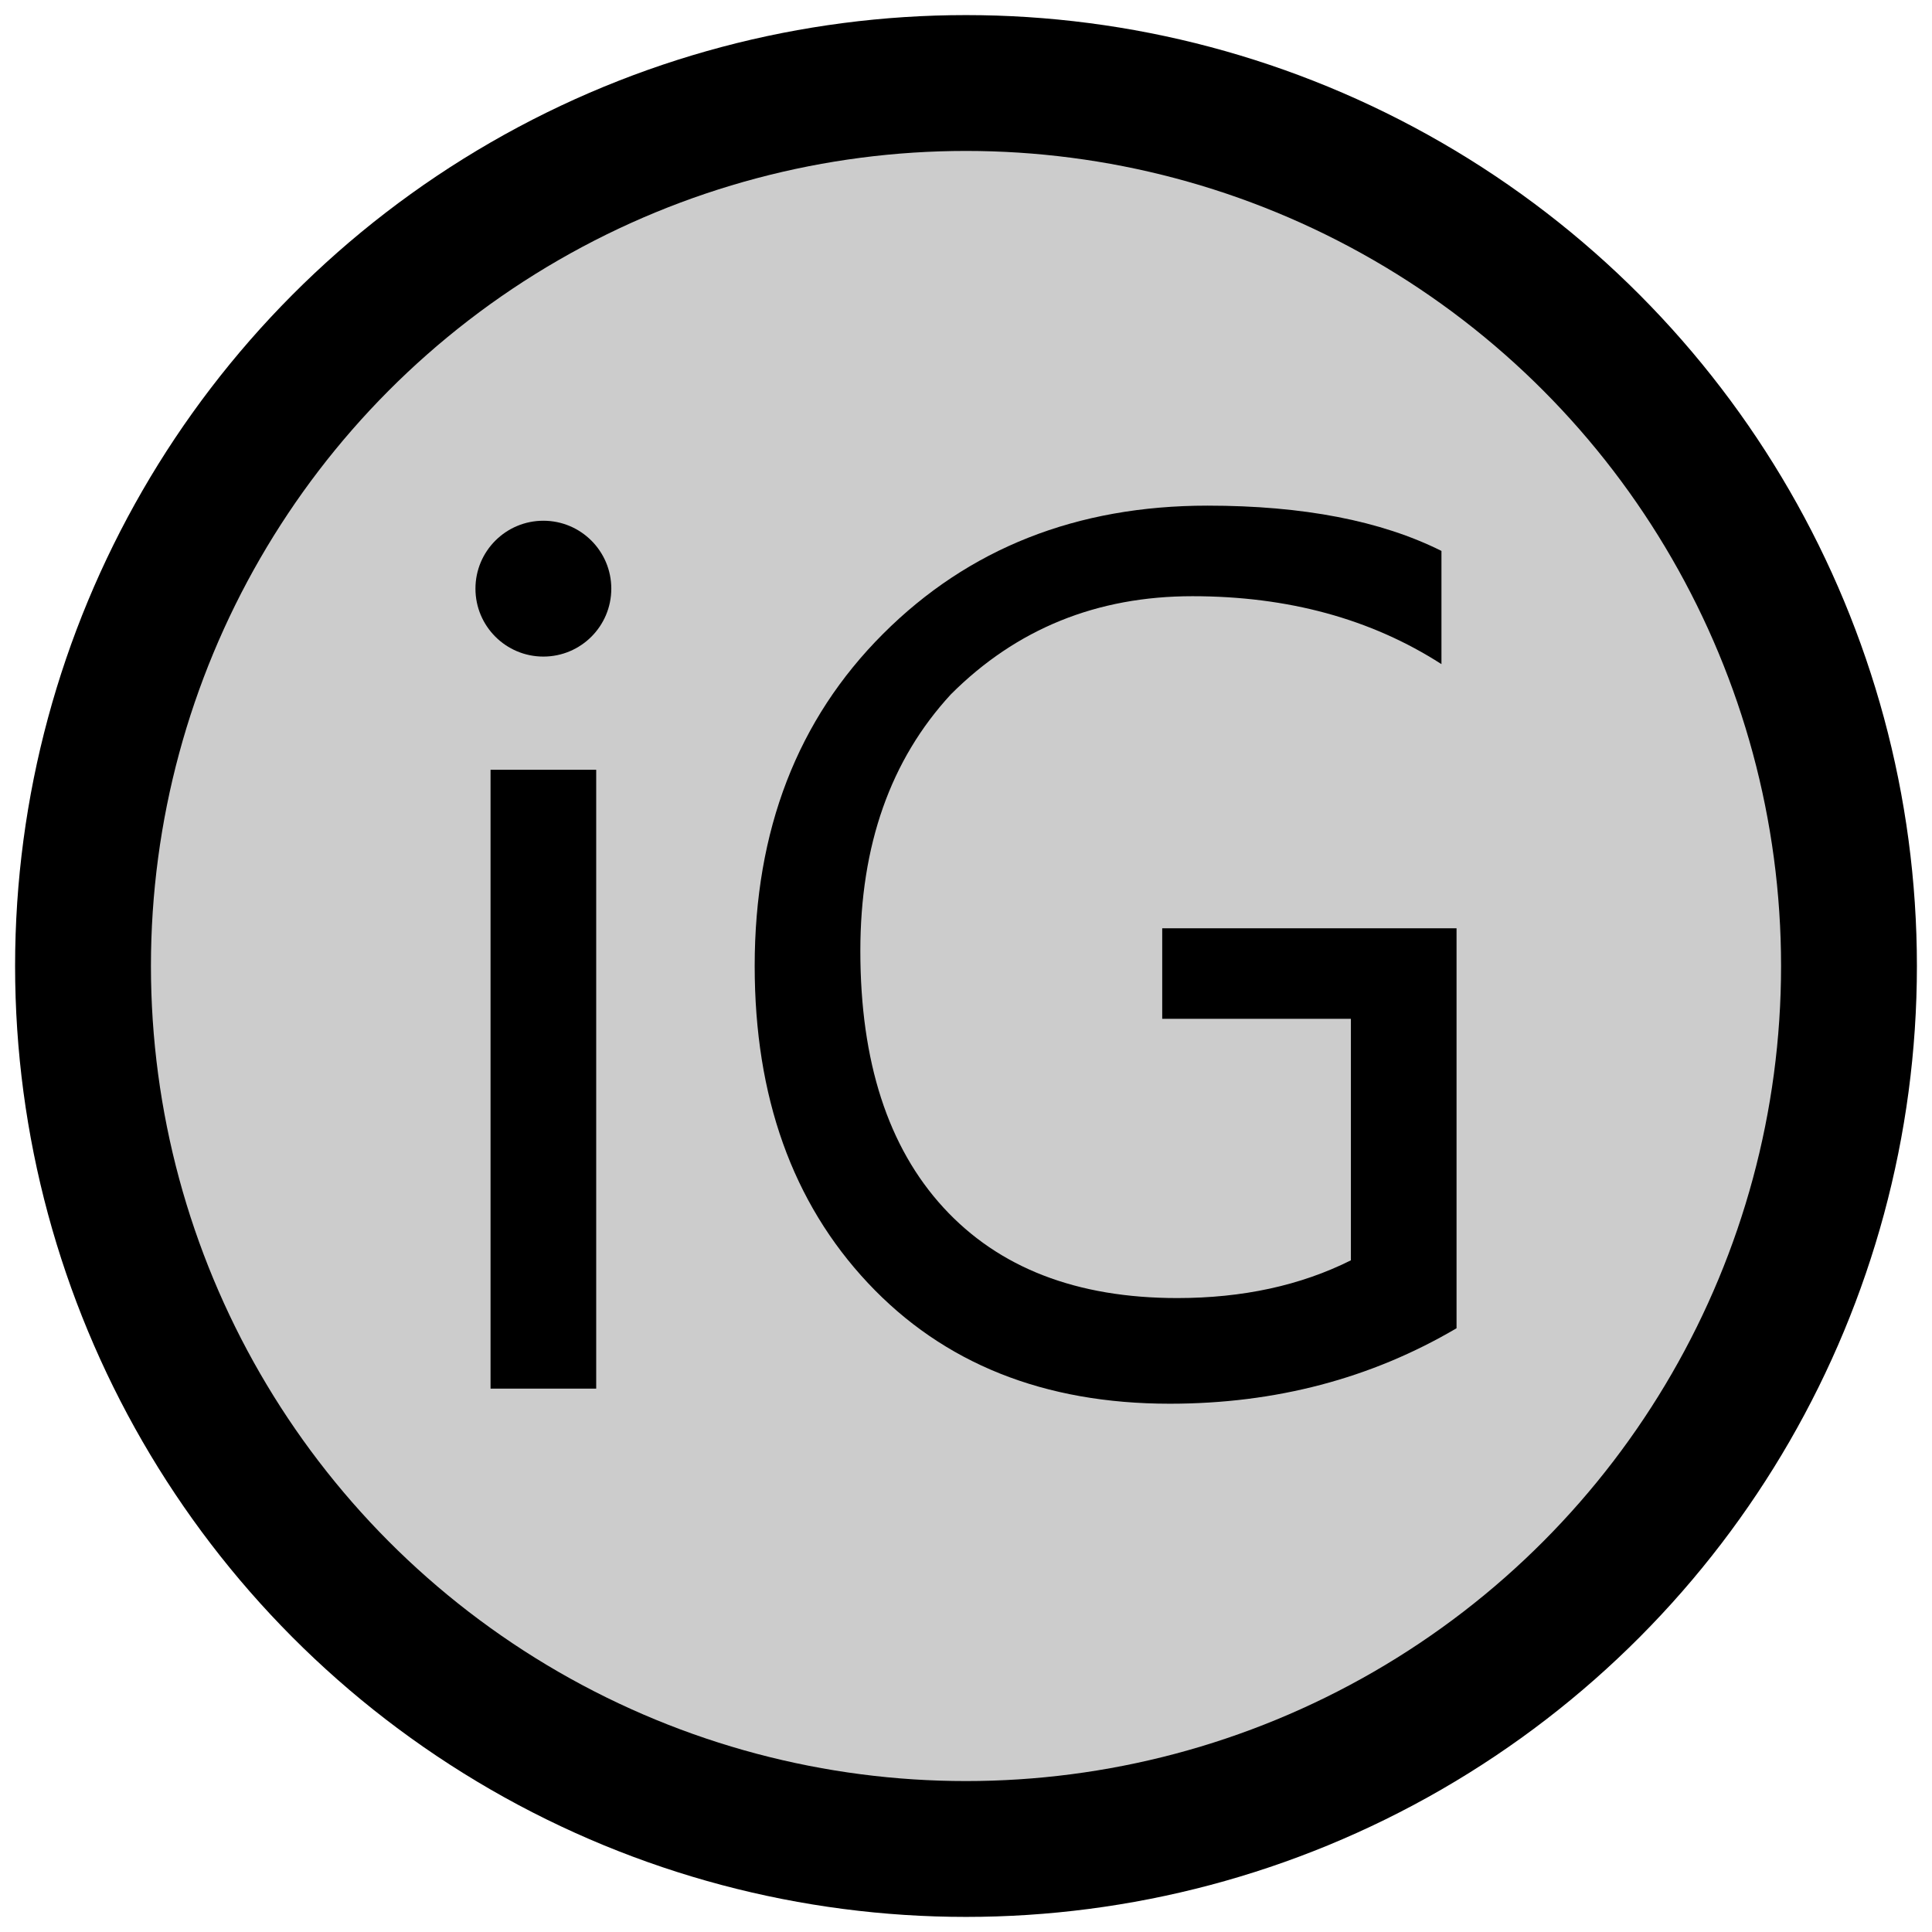 <svg width="256" height="256" version="1.1" viewBox="0 0 256 256" xmlns="http://www.w3.org/2000/svg">
<circle cx="128" cy="128" r="126" fill="#000"/>
<circle cx="128" cy="128" r="108" fill="#ccc"/>
<circle cx="72" cy="78" r="9" fill="#000"/>
<rect x="65" y="102" width="14" height="82" fill="#000"/>
<path d="m193 176q-17 10-38 10-25 0-40-16-15-16-15-42 0-27 17-44 17-17 43-17 19 0 31 6v15q-14-9-33-9-19 0-32 13-12 13-12 34 0 22 11 34 11 12 31 12 13 0 23-5v-32h-25v-12h39z" fill="#000"/>
</svg>
